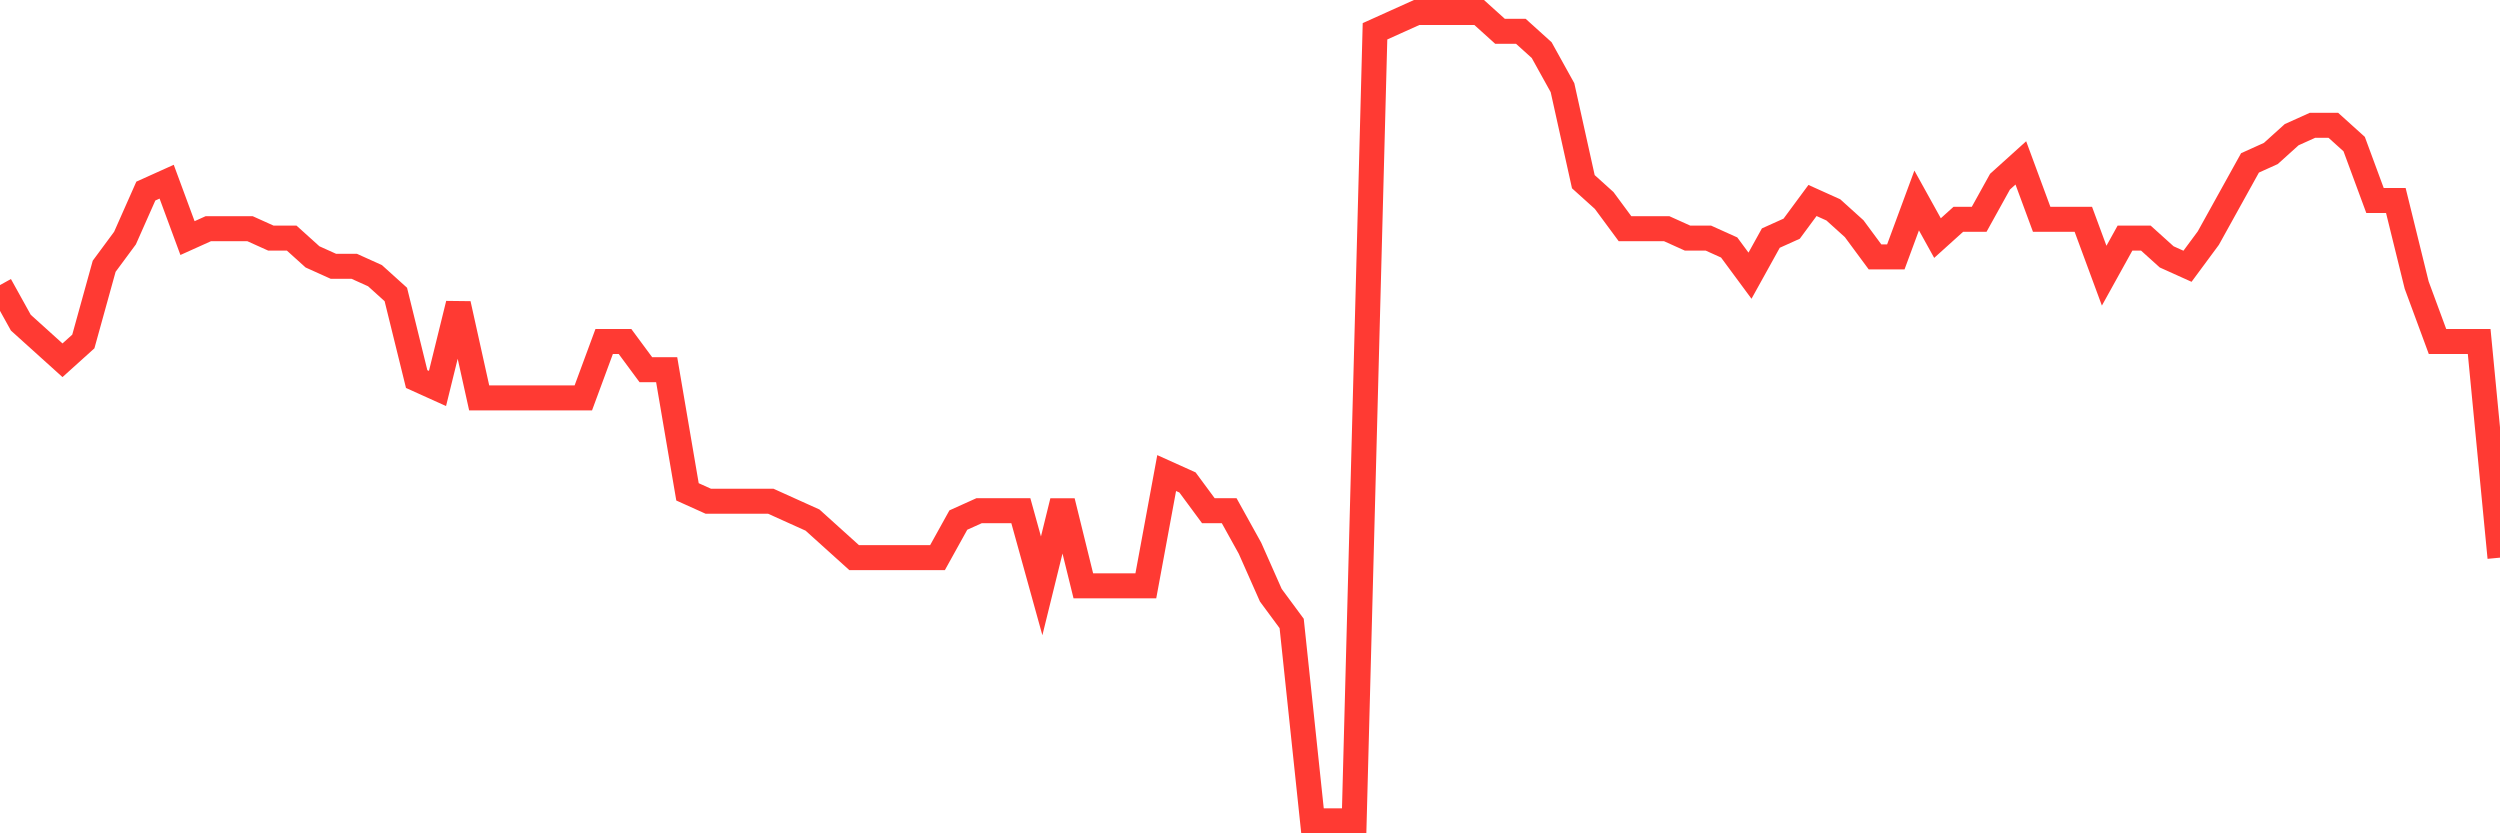 <svg
  xmlns="http://www.w3.org/2000/svg"
  xmlns:xlink="http://www.w3.org/1999/xlink"
  width="120"
  height="40"
  viewBox="0 0 120 40"
  preserveAspectRatio="none"
>
  <polyline
    points="0,13.684 1,15.488 2,16.391 3,17.293 4,16.391 5,12.781 6,11.428 7,9.172 8,8.721 9,11.428 10,10.977 11,10.977 12,10.977 13,11.428 14,11.428 15,12.33 16,12.781 17,12.781 18,13.233 19,14.135 20,18.195 21,18.647 22,14.586 23,19.098 24,19.098 25,19.098 26,19.098 27,19.098 28,19.098 29,16.391 30,16.391 31,17.744 32,17.744 33,23.609 34,24.06 35,24.06 36,24.06 37,24.06 38,24.512 39,24.963 40,25.865 41,26.767 42,26.767 43,26.767 44,26.767 45,26.767 46,24.963 47,24.512 48,24.512 49,24.512 50,28.121 51,24.06 52,28.121 53,28.121 54,28.121 55,28.121 56,22.707 57,23.158 58,24.512 59,24.512 60,26.316 61,28.572 62,29.926 63,39.4 64,39.4 65,39.4 66,1.502 67,1.051 68,0.6 69,0.6 70,0.6 71,0.6 72,1.502 73,1.502 74,2.405 75,4.209 76,8.721 77,9.623 78,10.977 79,10.977 80,10.977 81,11.428 82,11.428 83,11.879 84,13.233 85,11.428 86,10.977 87,9.623 88,10.074 89,10.977 90,12.33 91,12.33 92,9.623 93,11.428 94,10.526 95,10.526 96,8.721 97,7.819 98,10.526 99,10.526 100,10.526 101,13.233 102,11.428 103,11.428 104,12.33 105,12.781 106,11.428 107,9.623 108,7.819 109,7.367 110,6.465 111,6.014 112,6.014 113,6.916 114,9.623 115,9.623 116,13.684 117,16.391 118,16.391 119,16.391 120,26.767"
    fill="none"
    stroke="#ff3a33"
    stroke-width="1.2"
  >
  </polyline>
</svg>